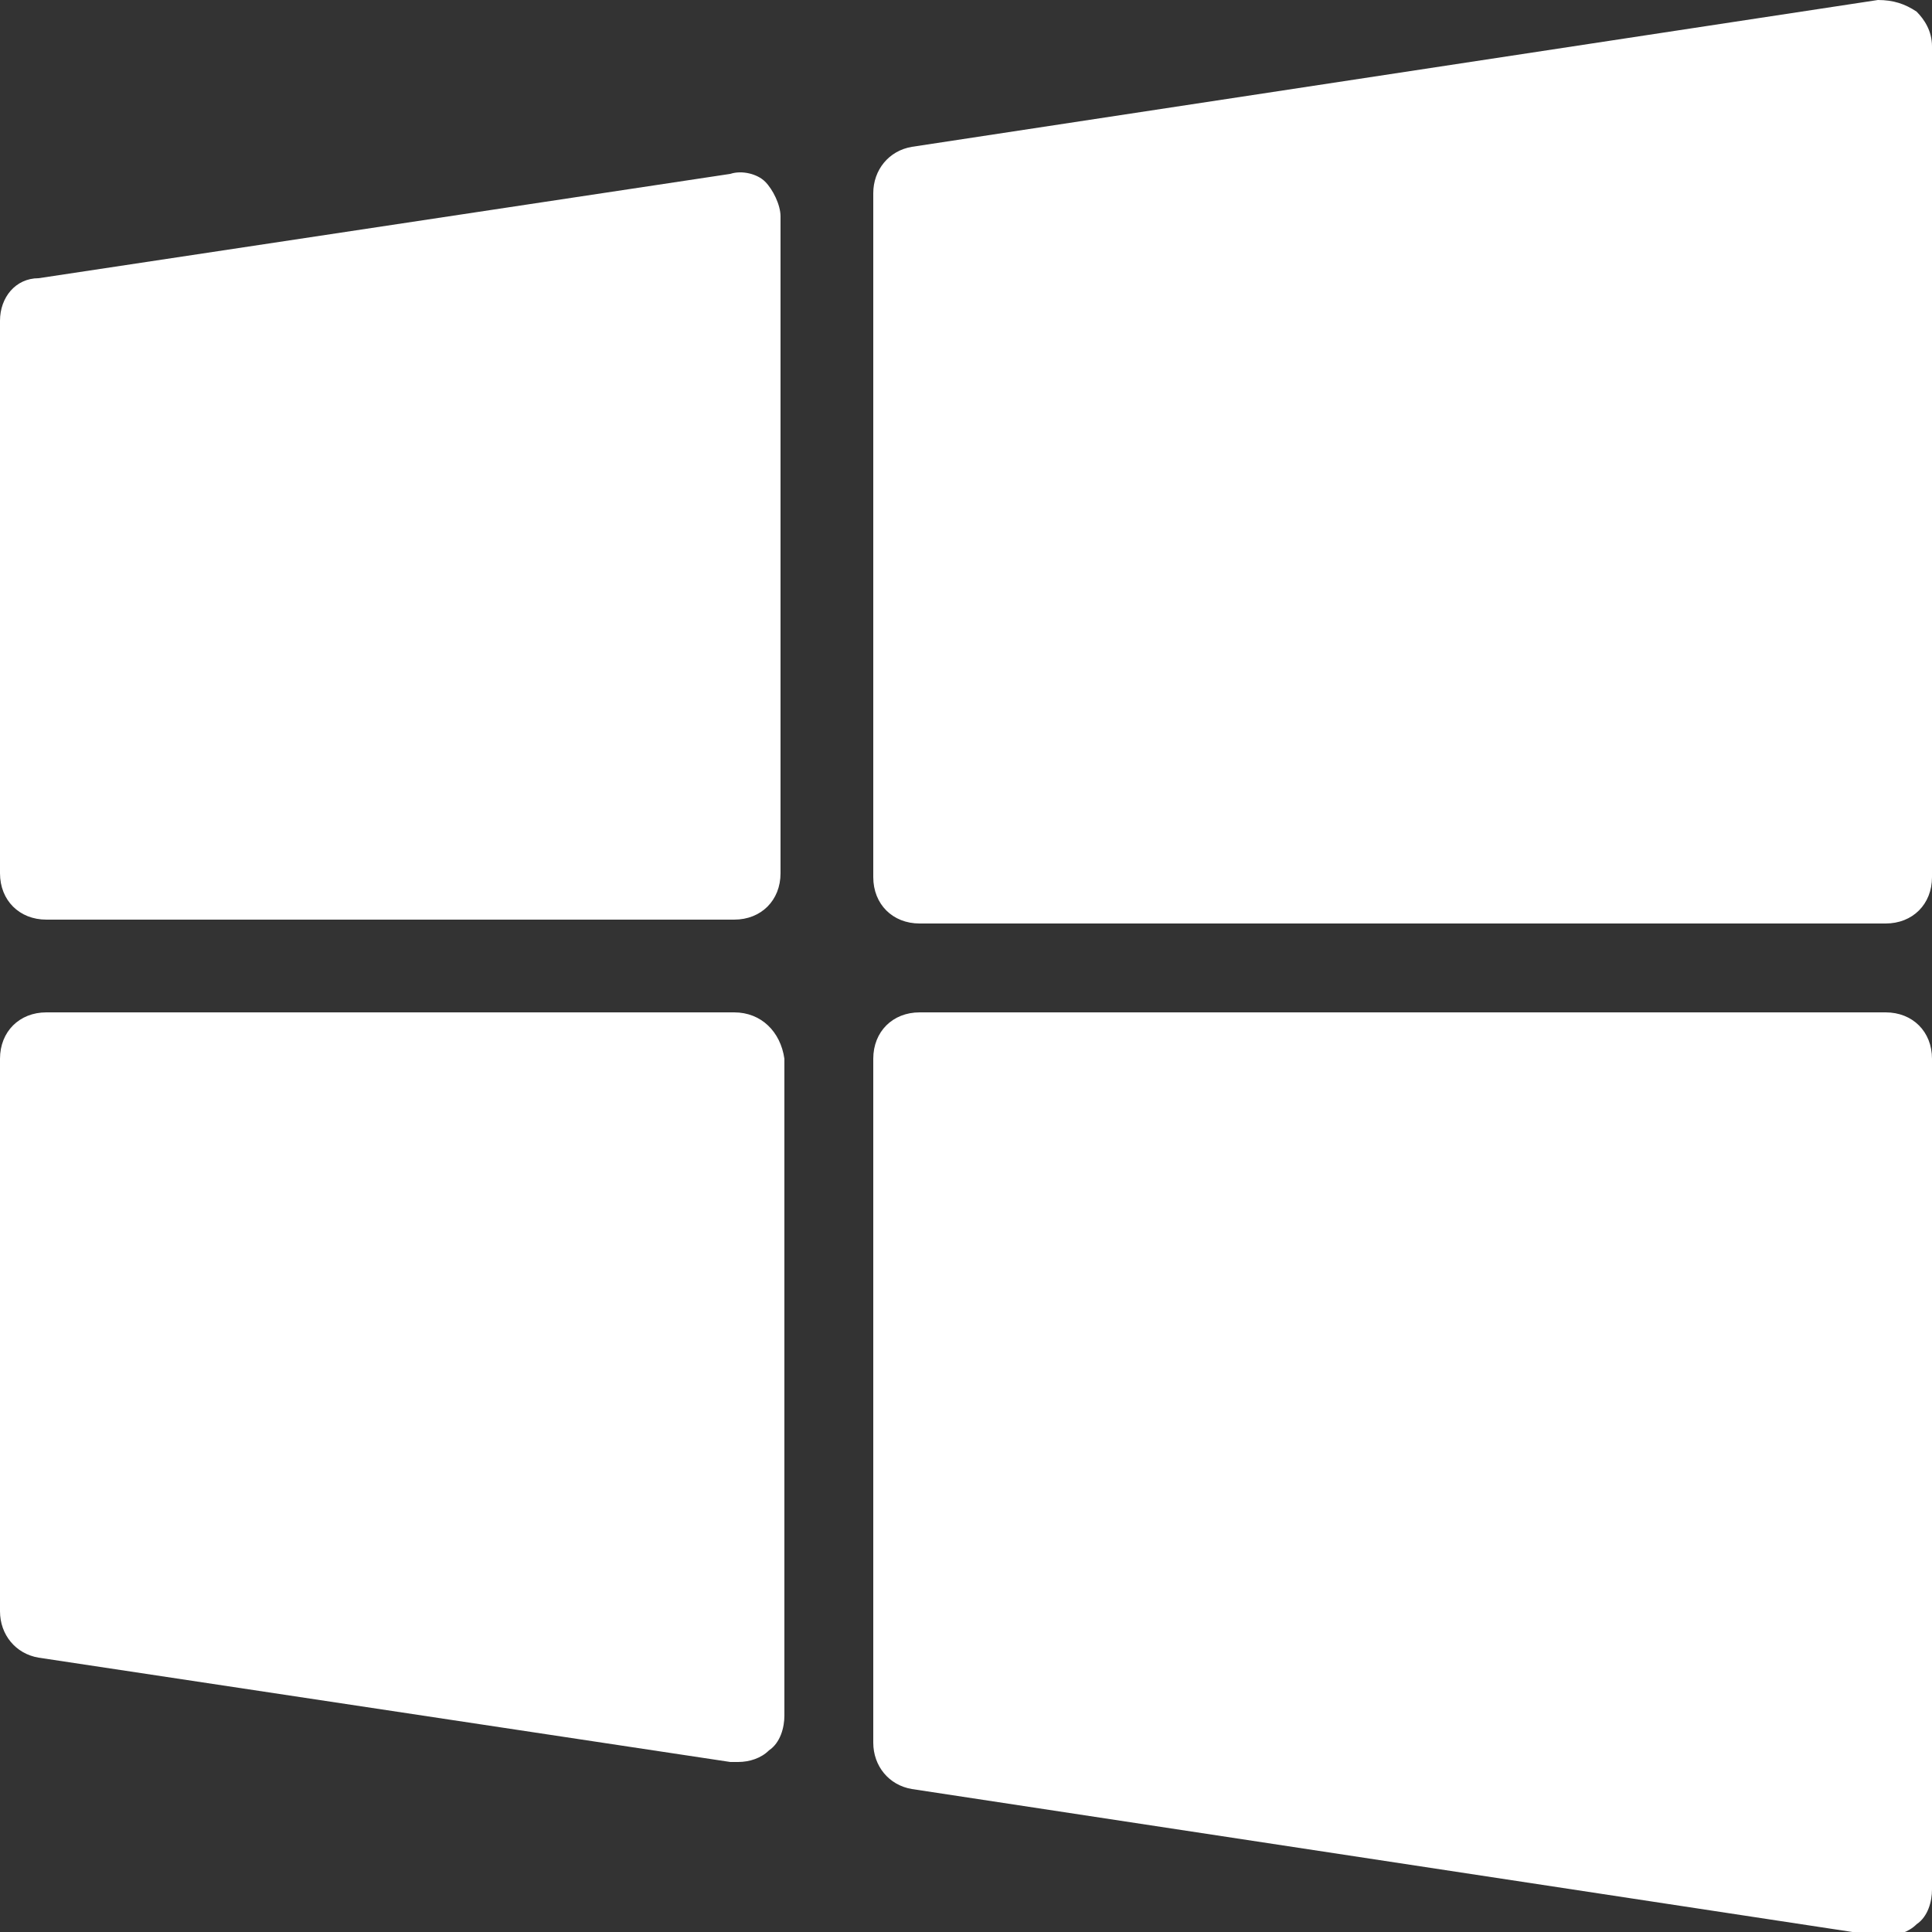 <?xml version="1.0" encoding="utf-8"?>
<!-- Generator: Adobe Illustrator 25.0.0, SVG Export Plug-In . SVG Version: 6.00 Build 0)  -->
<svg version="1.1" id="Ebene_1" xmlns="http://www.w3.org/2000/svg" xmlns:xlink="http://www.w3.org/1999/xlink" x="0px" y="0px"
	 viewBox="0 0 50 50" style="enable-background:new 0 0 50 50;" xml:space="preserve">
<rect x="0" y="0" width="50" height="50" fill="#333333" stroke="none"/>
<style type="text/css">
	.st0{fill:#FFFFFF;}
</style>
<path class="st0" d="M18.9,4.5L1,7.2C0.4,7.2,0,7.7,0,8.3v14.3c0,0.7,0.5,1.2,1.2,1.2H19c0.7,0,1.2-0.5,1.2-1.2v-17
	c0-0.3-0.2-0.7-0.4-0.9C19.6,4.5,19.2,4.4,18.9,4.5z M49.6,0.3C49.3,0.1,49,0,48.6,0l-25,3.8c-0.6,0.1-1,0.6-1,1.2v17.7
	c0,0.7,0.5,1.2,1.2,1.2h25c0.7,0,1.2-0.5,1.2-1.2V1.2C50,0.8,49.8,0.5,49.6,0.3z M19,26.2H1.2c-0.7,0-1.2,0.5-1.2,1.2v14.3
	c0,0.6,0.4,1.1,1,1.2l17.9,2.7c0.1,0,0.1,0,0.2,0c0.3,0,0.6-0.1,0.8-0.3c0.3-0.2,0.4-0.6,0.4-0.9v-17C20.2,26.7,19.7,26.2,19,26.2z
	 M48.8,26.2h-25c-0.7,0-1.2,0.5-1.2,1.2v17.7c0,0.6,0.4,1.1,1,1.2l25,3.8c0.1,0,0.1,0,0.2,0c0.3,0,0.6-0.1,0.8-0.3
	c0.3-0.2,0.4-0.6,0.4-0.9V27.4C50,26.7,49.5,26.2,48.8,26.2z"/>
</svg>
